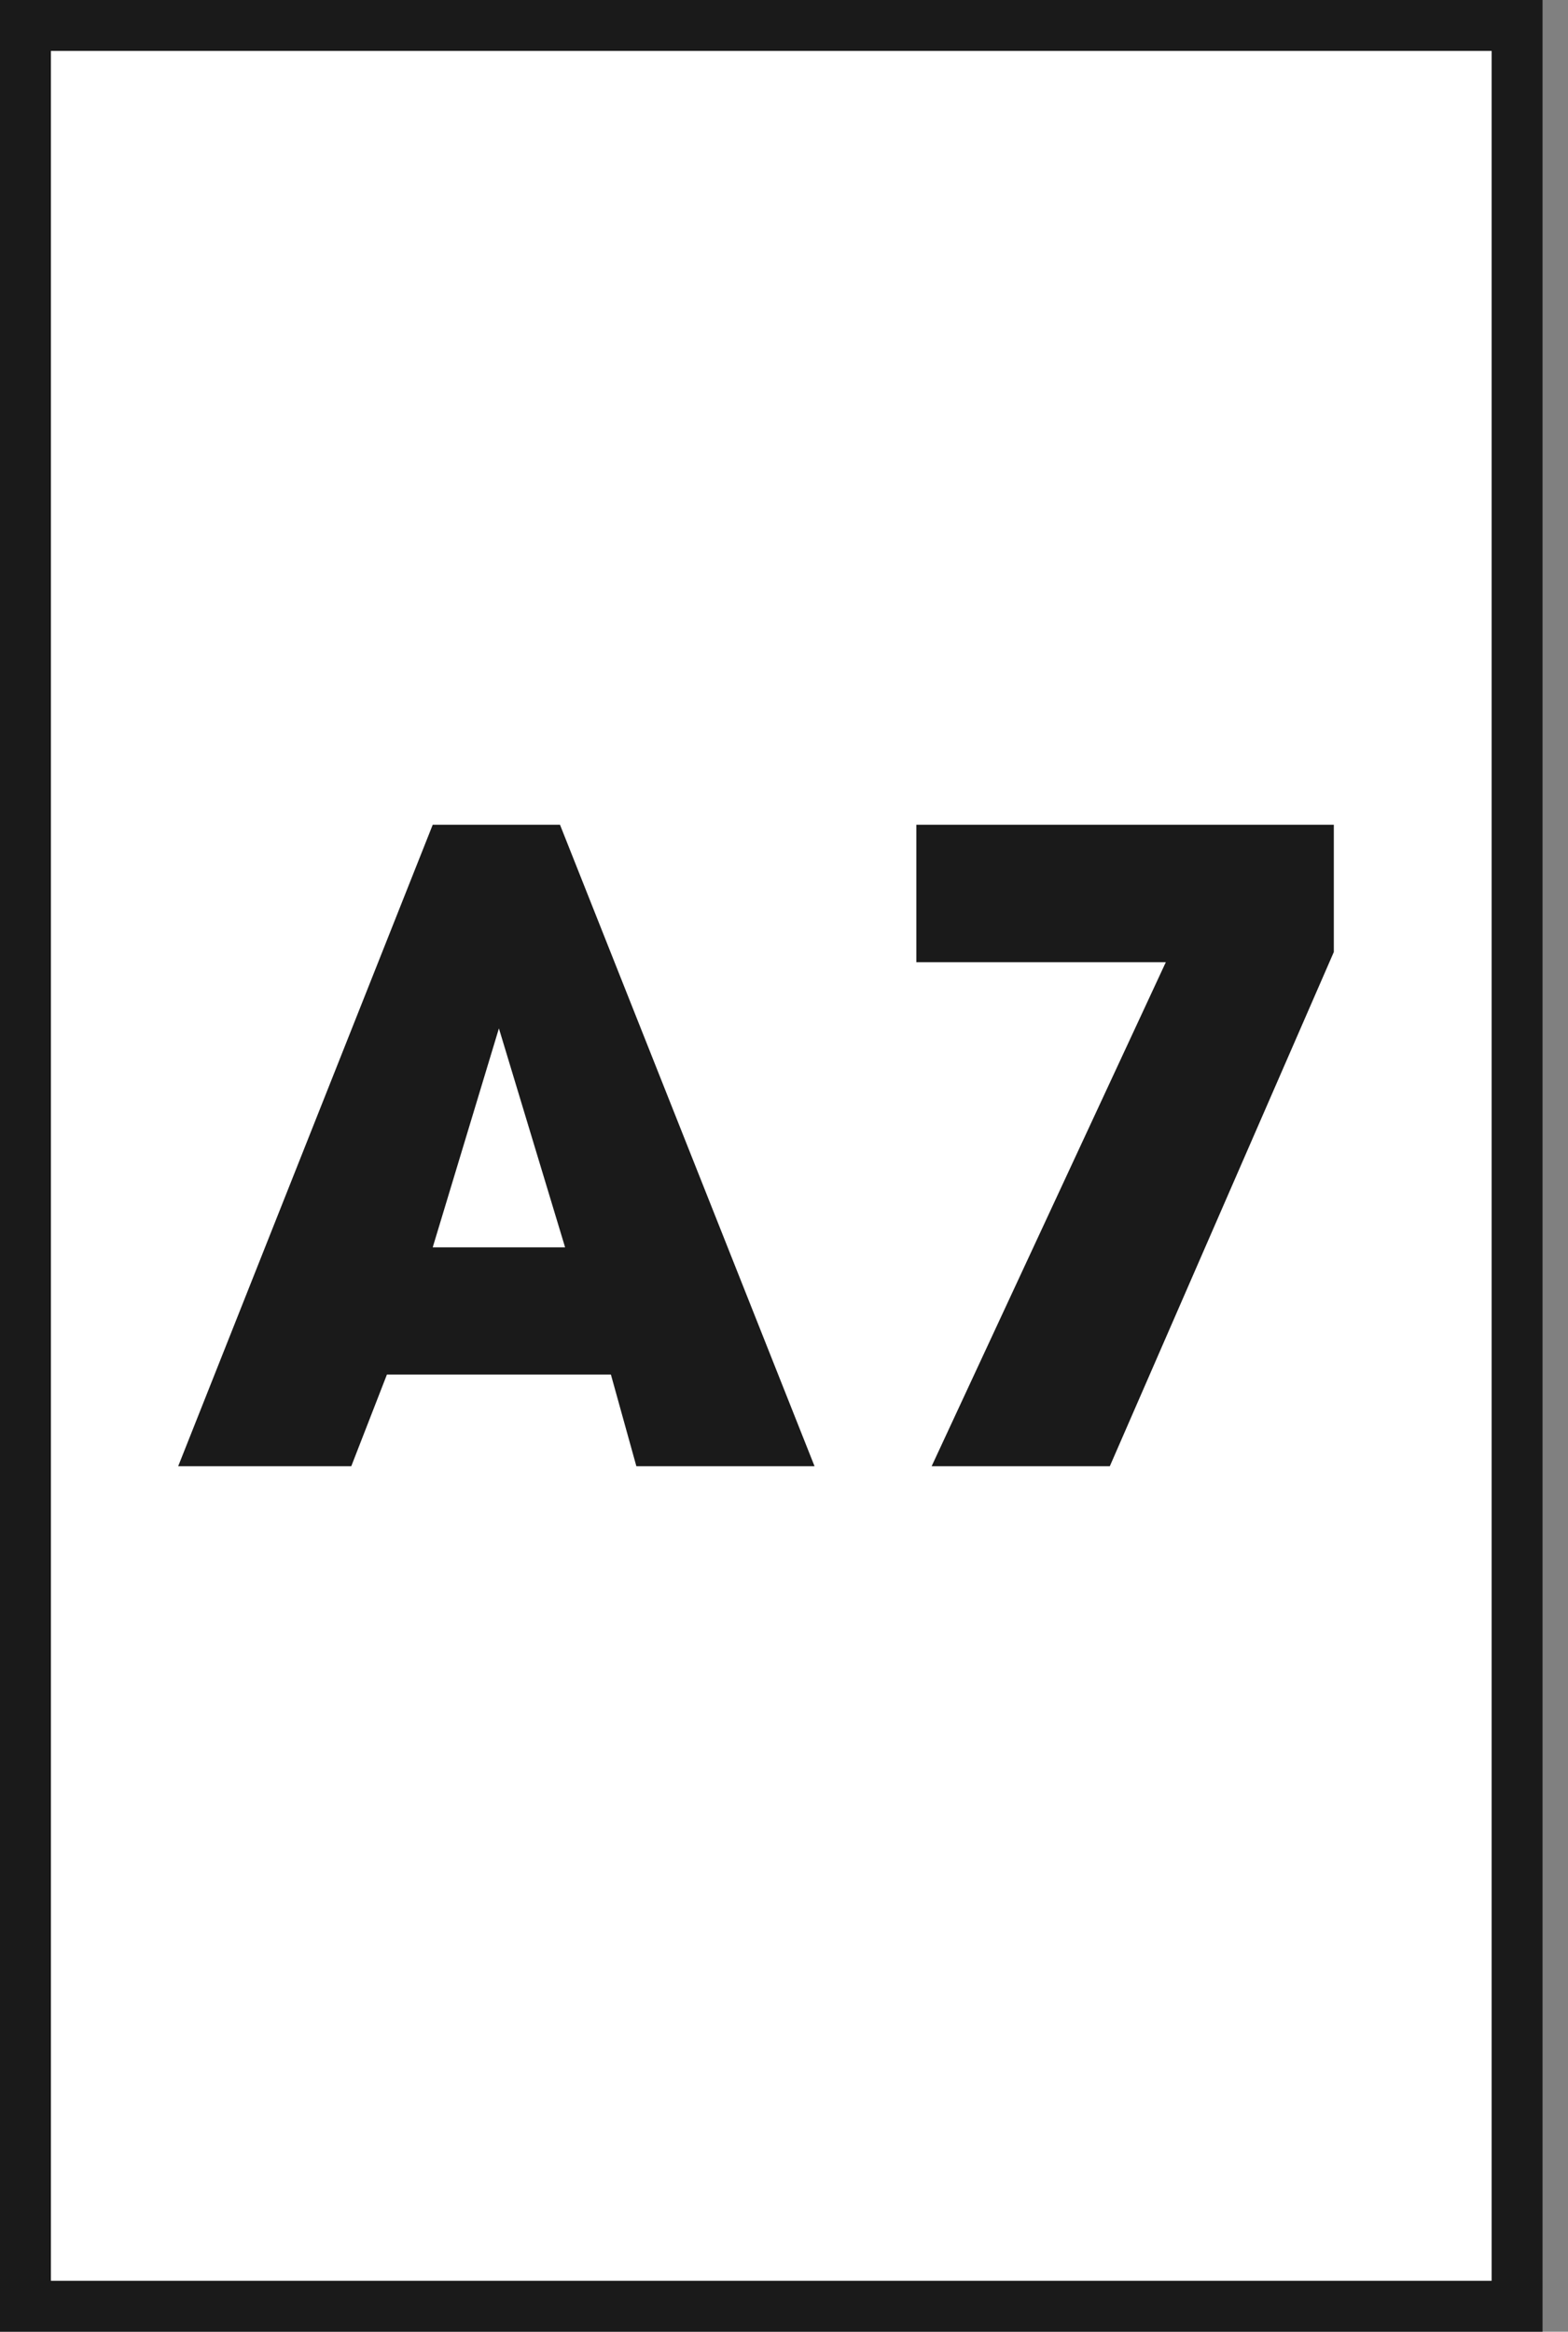 <?xml version="1.0" encoding="utf-8"?>
<!-- Generator: Adobe Illustrator 25.4.1, SVG Export Plug-In . SVG Version: 6.00 Build 0)  -->
<svg version="1.1" id="Livello_1" xmlns="http://www.w3.org/2000/svg" xmlns:xlink="http://www.w3.org/1999/xlink" x="0px" y="0px"
	 viewBox="0 0 30.8 45.8" style="enable-background:new 0 0 30.8 45.8;" xml:space="preserve">
<rect x="0" y="0" width="30.8" height="45.8" fill="#808080" stroke="none"/>
<style type="text/css">
	.st0{fill:#FFFFFF;}
	.st1{fill:#1A1A1A;}
	.st2{enable-background:new    ;}
</style>
<g id="Livello_2_00000133525172012812653940000001200561842151213469_">
	<g id="Guida_quaderni">
		<g>
			<rect x="0.5" y="0.5" class="st0" width="29.3" height="44.8"/>
			<path class="st1" d="M30.3,45.8H0V0h30.3V45.8z M1,44.8h28.3V1H1V44.8z"/>
		</g>
		<g class="st2">
			<path class="st1" d="M7.6,27l-0.7,1.8H3.5l5-12.6h2.5l5,12.6h-3.5L12,27H7.6z M8.5,24.5h2.6l-1.3-4.3h0h0L8.5,24.5z"/>
			<path class="st1" d="M26.2,16.2v2.5l-4.4,10.1h-3.5l4.6-9.9H18v-2.7H26.2z"/>
		</g>
	</g>
</g>
</svg>
